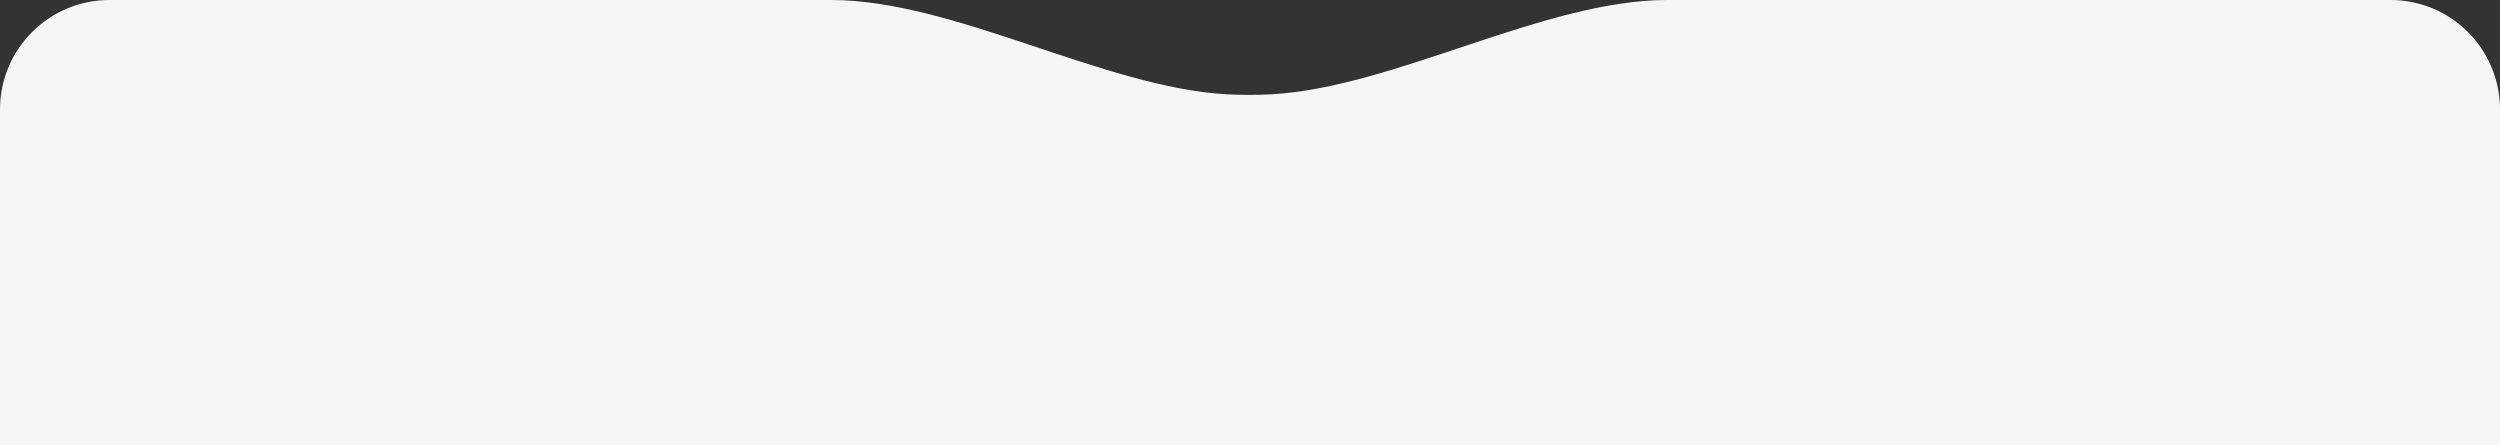 <?xml version="1.0" encoding="UTF-8"?> <svg xmlns="http://www.w3.org/2000/svg" width="1370" height="244" viewBox="0 0 1370 244" fill="none"><rect x="0" y="0" width="1370" height="244" fill="#333333" stroke="none"/><path fill-rule="evenodd" clip-rule="evenodd" d="M672.289 51.671C605.182 48.032 522.676 0 455.471 0H60C26.863 0 0 26.863 0 60V395C0 428.137 26.863 455 60 455H1310C1343.14 455 1370 428.137 1370 395V60C1370 26.863 1343.14 0 1310 0H913.529C846.324 0 763.818 48.032 696.711 51.671C692.702 51.888 688.627 52 684.5 52C680.373 52 676.298 51.888 672.289 51.671Z" fill="#F6F5F5"></path></svg> 